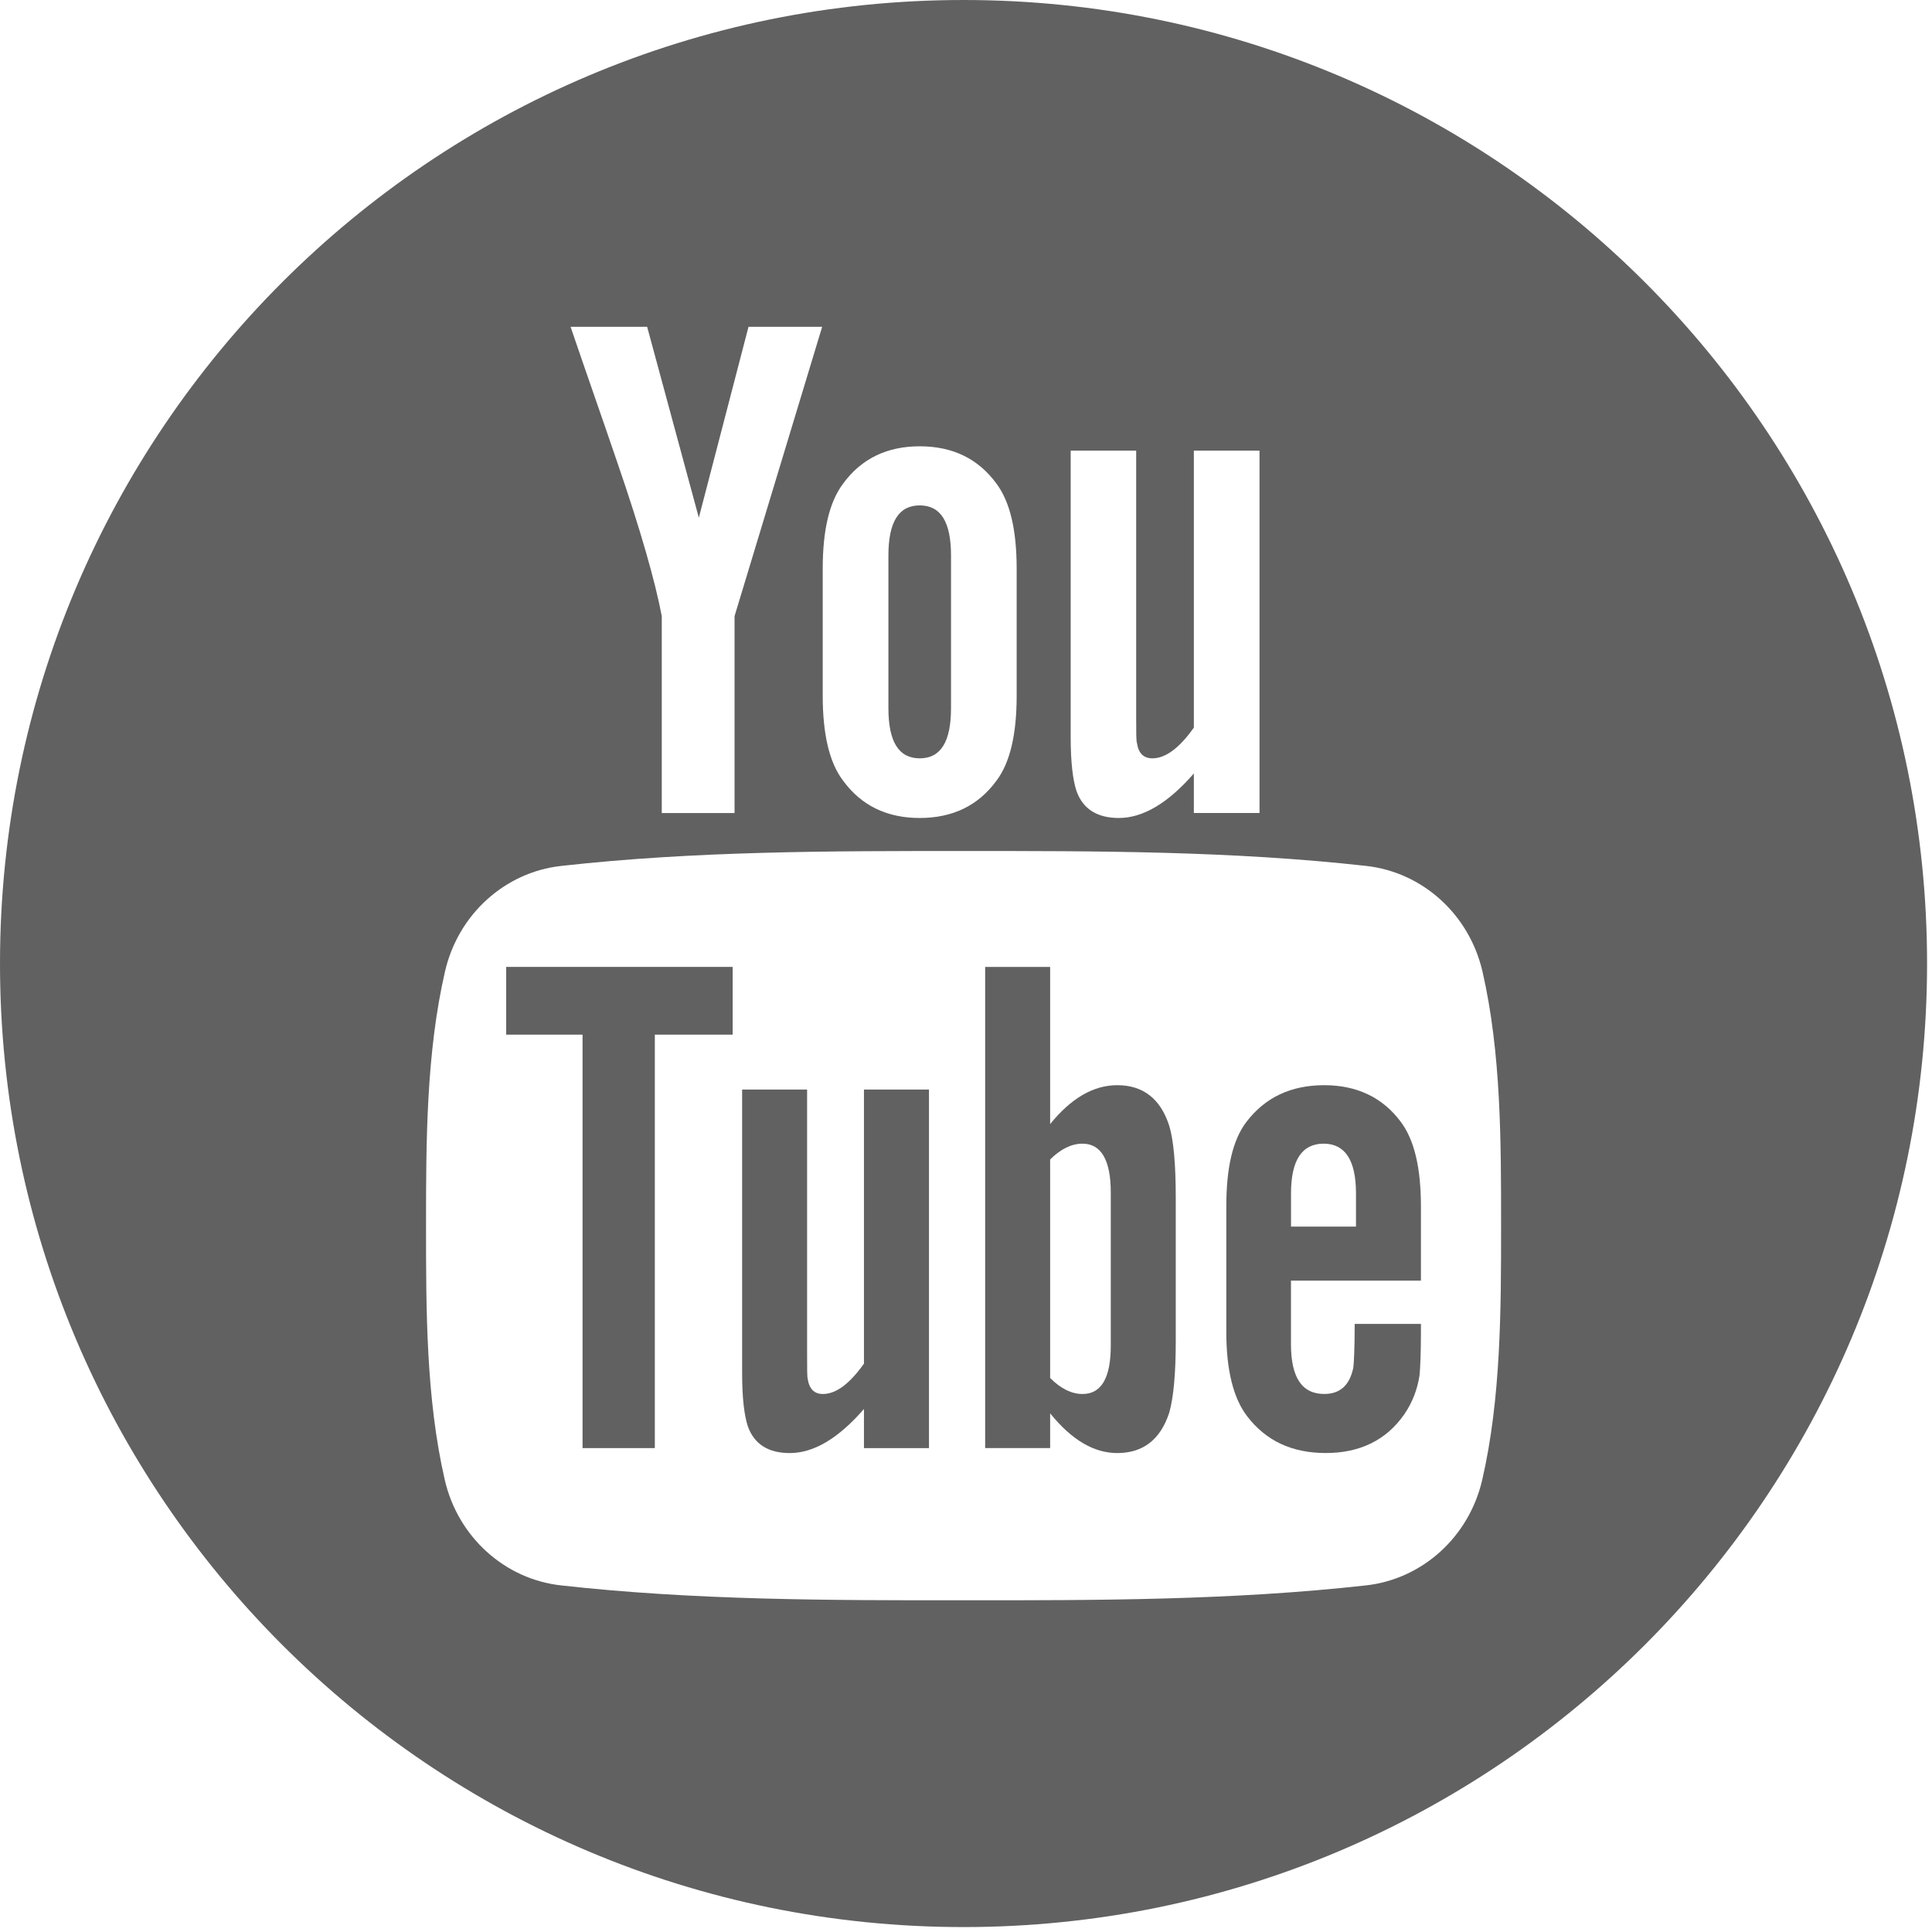 <?xml version="1.0" encoding="UTF-8"?>
<svg width="49px" height="49px" viewBox="0 0 49 49" version="1.1" xmlns="http://www.w3.org/2000/svg" xmlns:xlink="http://www.w3.org/1999/xlink">
    <!-- Generator: Sketch 42 (36781) - http://www.bohemiancoding.com/sketch -->
    <title>Group</title>
    <desc>Created with Sketch.</desc>
    <defs></defs>
    <g id="Page-1" stroke="none" stroke-width="1" fill="none" fill-rule="evenodd">
        <g id="Desktop-HD-Copy-2" transform="translate(-734, -967)" fill-rule="nonzero" fill="#616161">
            <g id="Group" transform="translate(734, 967)">
                <polygon id="Shape" points="12.838 26.241 14.775 26.241 14.775 36.727 16.608 36.727 16.608 26.241 18.582 26.241 18.582 24.523 12.838 24.523"></polygon>
                <path d="M28.337,27.523 C27.731,27.523 27.166,27.854 26.634,28.509 L26.634,24.523 L24.986,24.523 L24.986,36.727 L26.634,36.727 L26.634,35.846 C27.186,36.527 27.75,36.853 28.337,36.853 C28.992,36.853 29.433,36.508 29.654,35.831 C29.764,35.446 29.82,34.84 29.82,33.998 L29.82,30.378 C29.82,29.517 29.764,28.916 29.654,28.55 C29.434,27.868 28.992,27.523 28.337,27.523 Z M28.172,34.127 C28.172,34.95 27.931,35.355 27.455,35.355 C27.184,35.355 26.909,35.225 26.634,34.949 L26.634,29.407 C26.909,29.134 27.184,29.006 27.455,29.006 C27.93,29.006 28.172,29.427 28.172,30.247 L28.172,34.127 Z" id="Shape"></path>
                <path d="M21.912,34.584 C21.547,35.1 21.201,35.355 20.87,35.355 C20.65,35.355 20.524,35.225 20.485,34.969 C20.47,34.916 20.47,34.715 20.47,34.329 L20.47,27.634 L18.822,27.634 L18.822,34.824 C18.822,35.466 18.877,35.9 18.967,36.176 C19.133,36.637 19.498,36.853 20.029,36.853 C20.635,36.853 21.257,36.487 21.912,35.736 L21.912,36.728 L23.561,36.728 L23.561,27.634 L21.912,27.634 L21.912,34.584 L21.912,34.584 Z" id="Shape"></path>
                <path d="M23.326,19.233 C23.863,19.233 24.12,18.808 24.12,17.957 L24.12,14.092 C24.12,13.242 23.863,12.818 23.326,12.818 C22.79,12.818 22.532,13.242 22.532,14.092 L22.532,17.957 C22.532,18.808 22.79,19.233 23.326,19.233 Z" id="Shape"></path>
                <path d="M24.438,0 C10.941,0 0,10.941 0,24.438 C0,37.934 10.941,48.875 24.438,48.875 C37.934,48.875 48.875,37.934 48.875,24.438 C48.875,10.941 37.934,0 24.438,0 Z M27.155,11.43 L28.816,11.43 L28.816,18.196 C28.816,18.587 28.816,18.789 28.836,18.843 C28.872,19.102 29.003,19.233 29.227,19.233 C29.559,19.233 29.909,18.976 30.279,18.454 L30.279,11.43 L31.944,11.43 L31.944,20.619 L30.279,20.619 L30.279,19.617 C29.616,20.378 28.983,20.746 28.376,20.746 C27.84,20.746 27.47,20.529 27.303,20.064 C27.211,19.785 27.155,19.346 27.155,18.697 L27.155,11.43 L27.155,11.43 Z M20.866,14.427 C20.866,13.444 21.034,12.726 21.387,12.261 C21.848,11.633 22.497,11.319 23.326,11.319 C24.16,11.319 24.808,11.633 25.269,12.261 C25.618,12.726 25.785,13.444 25.785,14.427 L25.785,17.645 C25.785,18.622 25.618,19.346 25.269,19.805 C24.808,20.433 24.16,20.746 23.326,20.746 C22.497,20.746 21.848,20.433 21.387,19.805 C21.034,19.346 20.866,18.621 20.866,17.645 L20.866,14.427 Z M16.413,8.288 L17.724,13.13 L18.984,8.288 L20.852,8.288 L18.63,15.626 L18.63,20.62 L16.784,20.62 L16.784,15.626 C16.616,14.741 16.247,13.444 15.655,11.724 C15.265,10.579 14.86,9.431 14.471,8.288 L16.413,8.288 Z M37.593,37.531 C37.259,38.98 36.074,40.05 34.646,40.209 C31.265,40.587 27.844,40.589 24.436,40.587 C21.029,40.589 17.607,40.587 14.226,40.209 C12.799,40.05 11.613,38.98 11.28,37.531 C10.805,35.466 10.805,33.212 10.805,31.085 C10.805,28.959 10.81,26.706 11.286,24.64 C11.619,23.191 12.804,22.12 14.232,21.962 C17.613,21.584 21.035,21.582 24.442,21.584 C27.849,21.582 31.27,21.584 34.651,21.962 C36.079,22.121 37.265,23.191 37.599,24.64 C38.074,26.706 38.071,28.959 38.071,31.085 C38.071,33.212 38.069,35.466 37.593,37.531 Z" id="Shape"></path>
                <path d="M33.585,27.523 C32.742,27.523 32.087,27.832 31.611,28.455 C31.262,28.915 31.102,29.626 31.102,30.598 L31.102,33.783 C31.102,34.749 31.281,35.465 31.632,35.921 C32.108,36.542 32.764,36.852 33.626,36.852 C34.486,36.852 35.162,36.527 35.618,35.867 C35.818,35.575 35.948,35.244 36.003,34.879 C36.019,34.714 36.038,34.349 36.038,33.817 L36.038,33.578 L34.358,33.578 C34.358,34.237 34.336,34.604 34.322,34.694 C34.227,35.134 33.99,35.354 33.585,35.354 C33.019,35.354 32.742,34.934 32.742,34.093 L32.742,32.48 L36.038,32.48 L36.038,30.596 C36.038,29.625 35.873,28.914 35.528,28.454 C35.068,27.833 34.412,27.523 33.585,27.523 Z M34.391,31.109 L32.743,31.109 L32.743,30.267 C32.743,29.427 33.02,29.006 33.57,29.006 C34.115,29.006 34.391,29.427 34.391,30.267 L34.391,31.109 L34.391,31.109 Z" id="Shape"></path>
            </g>
        </g>
    </g>
</svg>